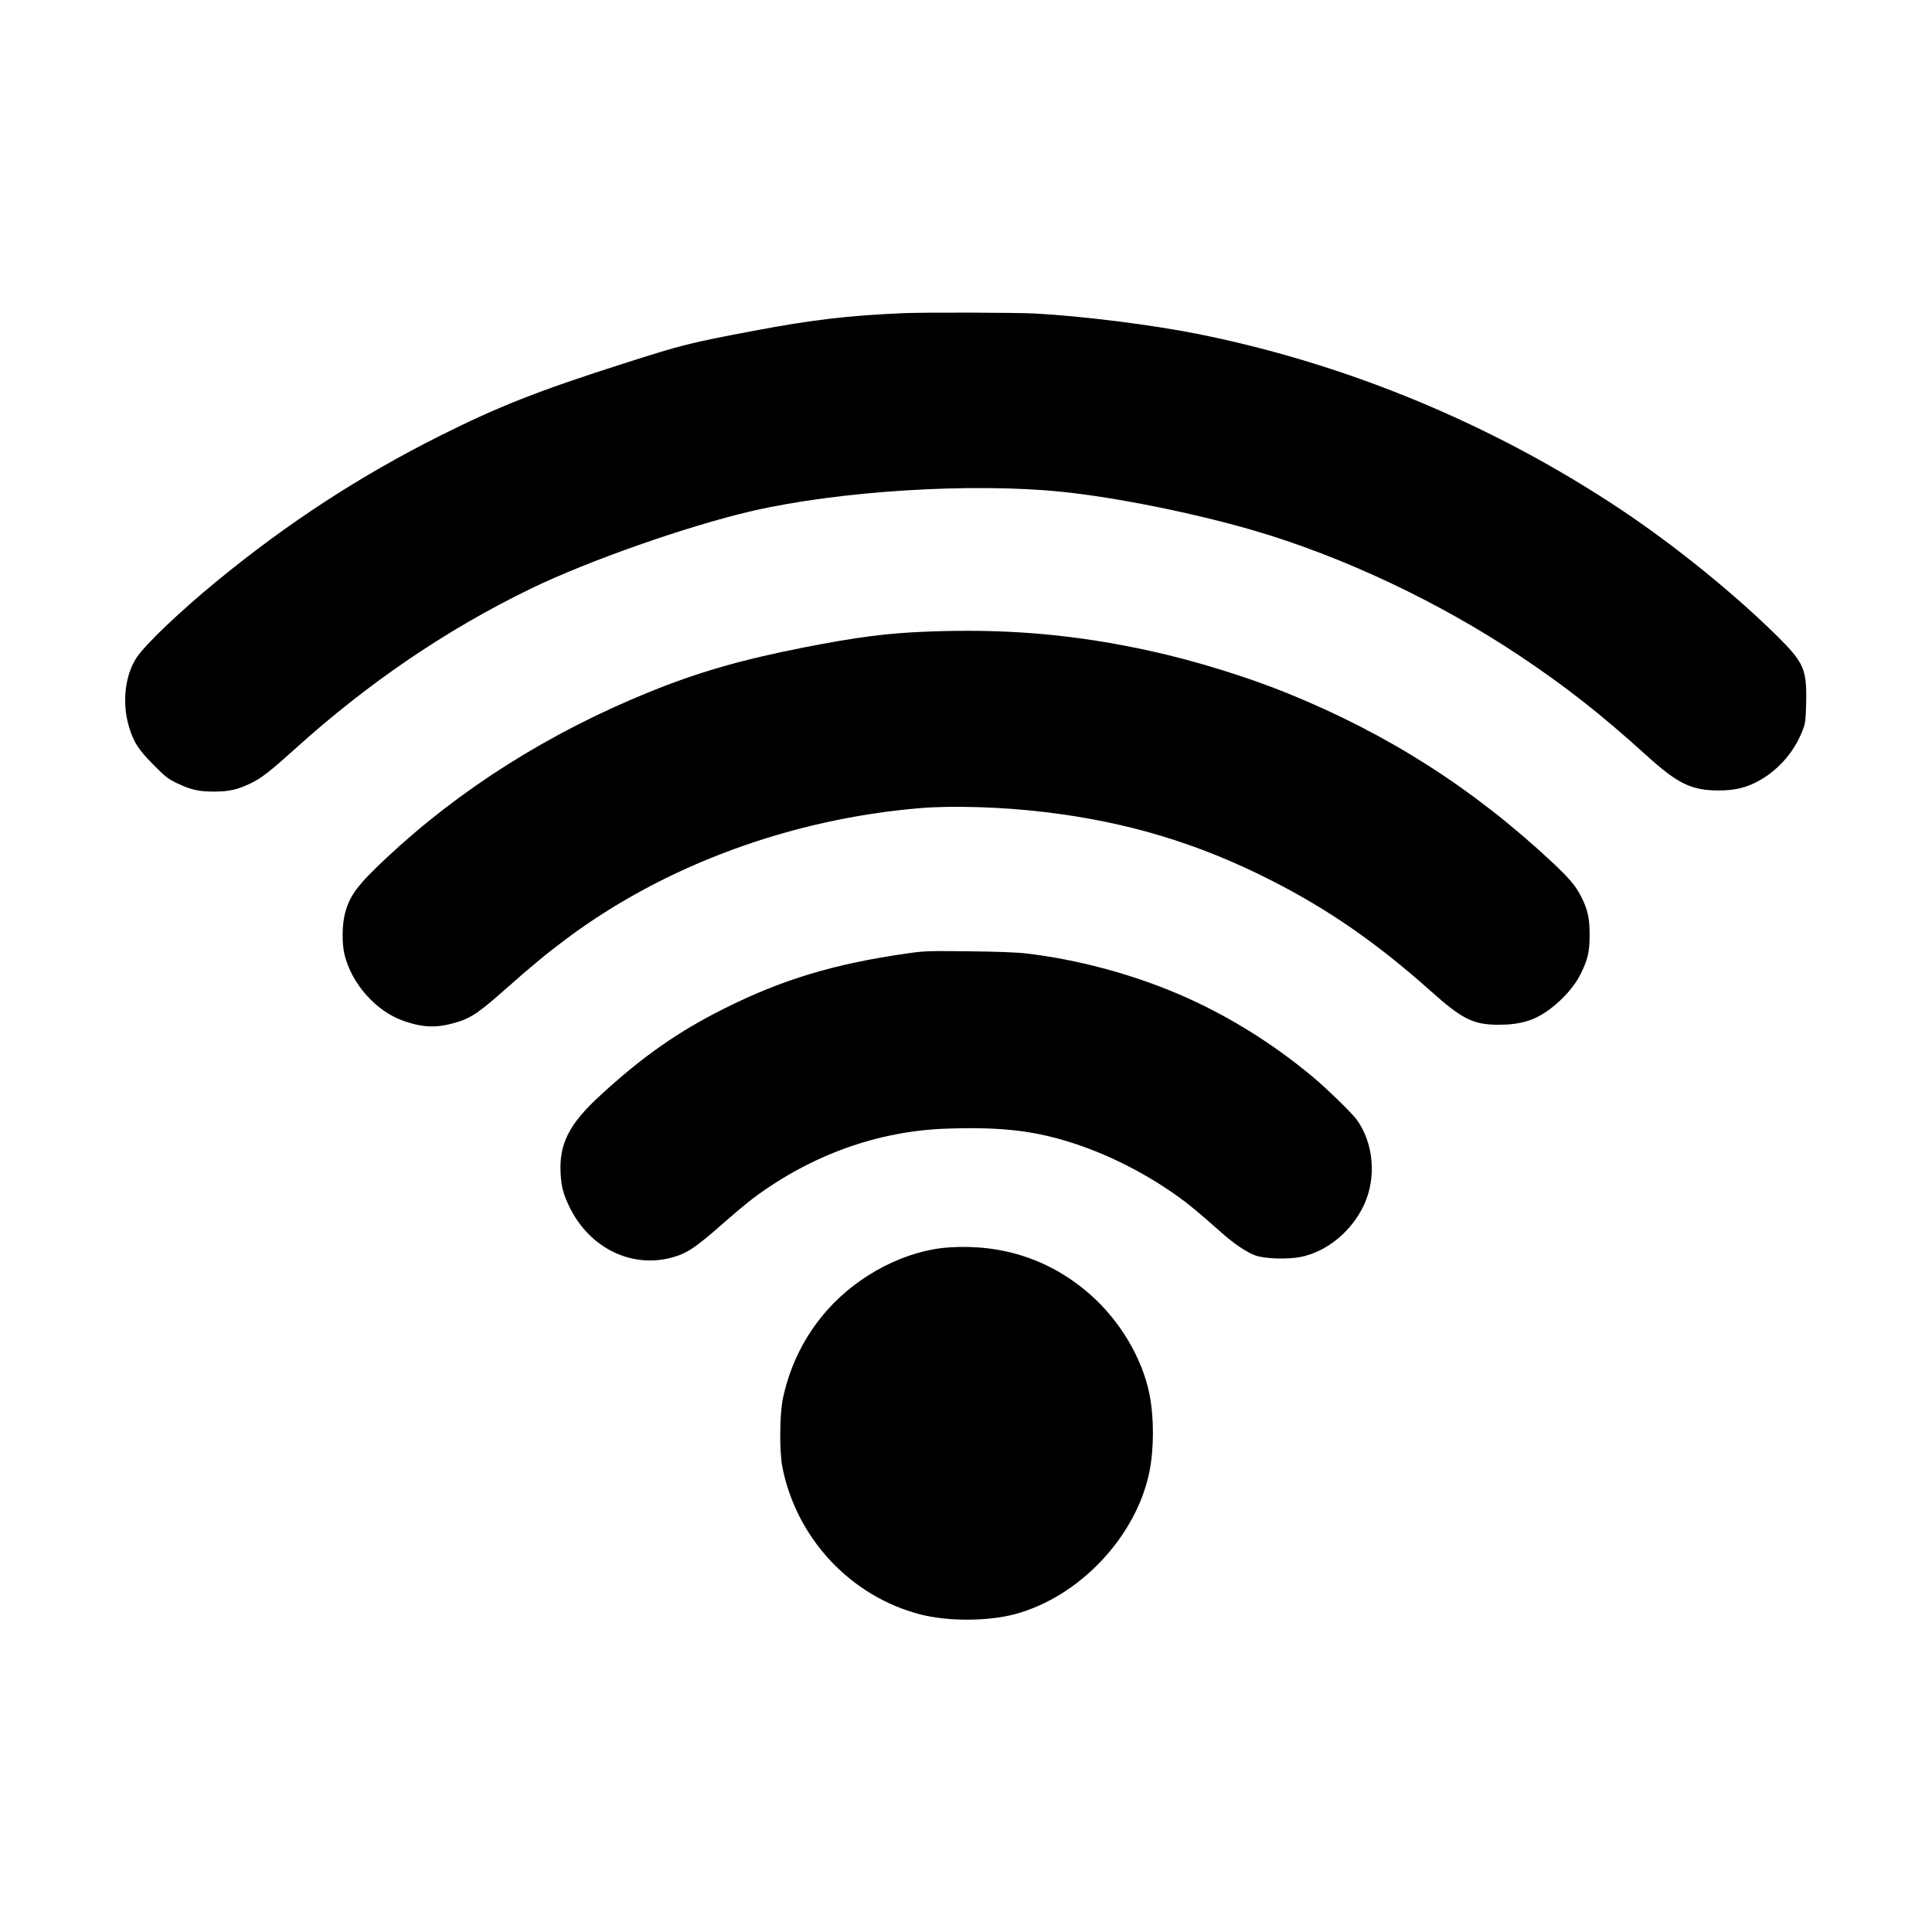 <?xml version="1.0" encoding="UTF-8" standalone="yes"?>
<svg version="1.0" xmlns="http://www.w3.org/2000/svg" width="1280pt" height="1280pt" viewBox="0 0 1707 1707" preserveAspectRatio="xMidYMid meet">
  <g transform="translate(0,1707) scale(0.1,-0.1)" fill="#000000" stroke="none">
    <path d="M7980 14303 c-485 -21 -806 -59 -1305 -153 -588 -111 -643 -125
-1175 -295 -750 -240 -1094 -376 -1610 -634 -708 -355 -1343 -768 -1970 -1282
-327 -268 -635 -562 -713 -679 -104 -157 -131 -406 -66 -616 41 -133 83 -199
214 -330 105 -107 130 -126 205 -162 125 -60 195 -76 330 -76 134 0 206 16
325 73 94 45 171 105 395 307 642 580 1336 1052 2080 1413 510 247 1379 552
1950 685 774 179 1944 252 2740 171 478 -49 1165 -187 1691 -340 786 -229
1632 -627 2351 -1106 403 -268 723 -519 1118 -877 284 -258 404 -316 645 -316
132 0 230 21 328 71 186 93 337 262 413 458 25 64 28 85 32 240 7 300 -18 358
-251 590 -380 376 -906 803 -1383 1121 -1129 753 -2420 1289 -3739 1553 -404
81 -1027 159 -1440 181 -167 9 -988 11 -1165 3z"/>
    <path d="M8180 11489 c-348 -14 -610 -48 -1075 -139 -555 -109 -937 -219
-1370 -395 -886 -360 -1672 -857 -2323 -1467 -252 -236 -322 -330 -363 -485
-27 -100 -29 -268 -5 -367 63 -259 279 -502 522 -586 183 -64 309 -65 497 -3
105 34 181 87 399 280 251 222 367 317 550 454 863 643 1974 1053 3118 1149
287 24 733 10 1110 -36 722 -87 1346 -275 1985 -599 511 -259 939 -556 1418
-983 275 -246 373 -295 592 -296 199 -1 329 39 463 141 118 90 217 204 268
308 64 131 79 196 79 350 0 147 -19 227 -81 345 -47 89 -100 151 -250 292
-700 654 -1453 1134 -2344 1495 -351 142 -803 282 -1190 368 -677 150 -1286
203 -2000 174z"/>
    <path d="M8008 8645 c-638 -91 -1101 -231 -1609 -486 -408 -204 -722 -424
-1095 -767 -275 -252 -364 -427 -351 -686 6 -122 25 -192 84 -311 176 -350
535 -528 887 -439 143 37 215 84 479 317 91 80 208 178 261 217 510 378 1097
588 1701 608 493 17 789 -19 1146 -138 301 -101 611 -259 885 -453 103 -73
190 -145 400 -331 106 -94 213 -167 292 -197 80 -31 284 -38 403 -15 232 46
450 225 560 459 113 242 86 549 -65 756 -42 57 -256 266 -376 367 -366 308
-780 563 -1203 743 -418 178 -895 305 -1342 357 -85 10 -260 16 -510 19 -361
4 -388 3 -547 -20z"/>
    <path d="M8390 6049 c-383 -24 -802 -239 -1082 -555 -195 -221 -326 -481 -390
-776 -30 -139 -33 -474 -5 -613 126 -630 603 -1139 1218 -1299 241 -62 587
-62 828 0 571 149 1078 682 1196 1258 42 206 42 485 0 692 -64 316 -261 646
-521 875 -347 306 -770 448 -1244 418z"/>
  </g>
</svg>
